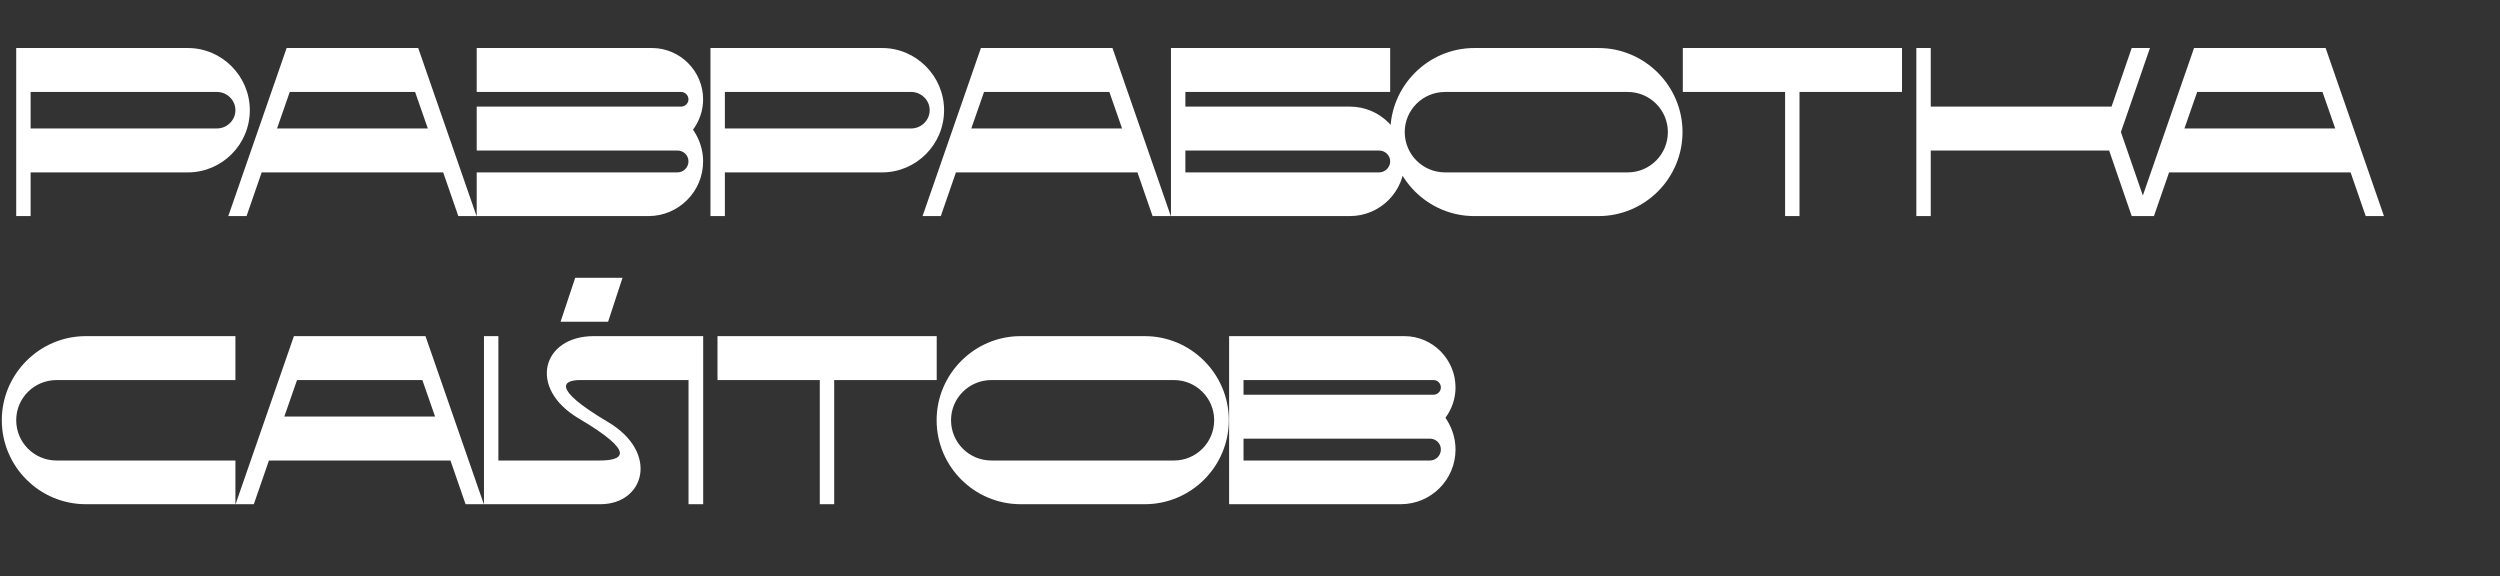 <?xml version="1.0" encoding="UTF-8"?> <svg xmlns="http://www.w3.org/2000/svg" width="833" height="192" viewBox="0 0 833 192" fill="none"><rect x="0" y="0" width="833" height="192" fill="#333333" stroke="none"/> <path d="M62.6 16C73.96 16 83.24 25.36 83.24 36.72C83.24 48.16 73.96 57.44 62.6 57.44H10.2V72H5.4V16H62.6ZM72.28 42.8C75.64 42.8 78.44 40.08 78.44 36.72C78.44 33.36 75.64 30.64 72.28 30.64H10.2V42.8H72.28ZM139.349 16L158.789 72H152.709L147.669 57.44H87.189L82.149 72H76.069L95.509 16H139.349ZM92.309 42.8H142.549L138.309 30.64H96.549L92.309 42.8ZM234.278 33.12C234.278 36.88 232.998 40.4 230.918 43.2C232.998 46.24 234.278 49.84 234.278 53.76C234.278 63.84 226.118 72 216.038 72H158.838V57.44H225.718C227.798 57.44 229.398 55.76 229.398 53.76C229.398 51.76 227.798 50.16 225.718 50.16H158.838V35.52H226.998C228.278 35.52 229.398 34.4 229.398 33.12C229.398 31.76 228.278 30.64 226.998 30.64H158.838V16H217.238C226.598 16 234.278 23.68 234.278 33.12ZM293.928 16C305.288 16 314.568 25.36 314.568 36.72C314.568 48.16 305.288 57.44 293.928 57.44H241.528V72H236.728V16H293.928ZM303.608 42.8C306.968 42.8 309.768 40.08 309.768 36.72C309.768 33.36 306.968 30.64 303.608 30.64H241.528V42.8H303.608ZM370.677 16L390.117 72H384.037L378.997 57.44H318.517L313.477 72H307.397L326.837 16H370.677ZM323.637 42.8H373.877L369.637 30.64H327.877L323.637 42.8ZM449.766 35.52C459.846 35.52 468.006 43.68 468.006 53.76C468.006 63.84 459.846 72 449.766 72H390.166V16H463.206V30.64H394.966V35.52H449.766ZM459.526 57.44C461.526 57.44 463.206 55.76 463.206 53.76C463.206 51.76 461.526 50.16 459.526 50.16H394.966V57.44H459.526ZM532.616 16C548.056 16 560.616 28.64 560.616 44C560.616 59.44 548.056 72 532.616 72H491.256C475.816 72 463.256 59.44 463.256 44C463.256 28.64 475.816 16 491.256 16H532.616ZM542.376 57.44C549.736 57.44 555.736 51.44 555.736 44C555.736 36.64 549.736 30.64 542.376 30.64H481.496C474.056 30.64 468.056 36.64 468.056 44C468.056 51.44 474.056 57.44 481.496 57.44H542.376ZM560.713 16H633.753V30.64H599.593V72H594.793V30.64H560.713V16ZM716.365 16L706.685 44L716.365 72H710.285L702.765 50.16H643.325V72H638.525V16H643.325V35.52H703.565L710.285 16H716.365ZM774.896 16L794.336 72H788.256L783.216 57.44H722.736L717.696 72H711.616L731.056 16H774.896ZM727.856 42.8H778.096L773.856 30.64H732.096L727.856 42.8ZM18.84 126.64C11.4 126.64 5.4 132.64 5.4 140C5.4 147.44 11.4 153.44 18.84 153.44H78.44V168H28.6C13.16 168 0.6 155.44 0.6 140C0.6 124.64 13.16 112 28.6 112H78.44V126.64H18.84ZM141.771 112L161.211 168H155.131L150.091 153.44H89.611L84.571 168H78.491L97.931 112H141.771ZM94.731 138.8H144.971L140.731 126.64H98.971L94.731 138.8ZM207.419 92.56L202.619 107.2H186.779L191.659 92.56H207.419ZM197.819 112C231.499 112 234.299 112 234.299 112V168H229.419V126.64C229.419 126.64 212.379 126.64 193.259 126.64C187.979 126.64 183.179 129.12 202.619 140.64C219.739 150.8 214.779 168 200.059 168C166.379 168 161.259 168 161.259 168V112H166.059V153.44C166.059 153.44 180.619 153.44 199.739 153.44C207.499 153.44 212.379 150.96 192.859 139.44C175.659 129.28 180.699 112 197.819 112ZM239.072 112H312.112V126.64H277.952V168H273.152V126.64H239.072V112ZM381.444 112C396.884 112 409.444 124.64 409.444 140C409.444 155.44 396.884 168 381.444 168H340.084C324.644 168 312.084 155.44 312.084 140C312.084 124.64 324.644 112 340.084 112H381.444ZM391.204 153.44C398.564 153.44 404.564 147.44 404.564 140C404.564 132.64 398.564 126.64 391.204 126.64H330.324C322.884 126.64 316.884 132.64 316.884 140C316.884 147.44 322.884 153.44 330.324 153.44H391.204ZM484.981 129.12C484.981 132.88 483.701 136.4 481.621 139.2C483.701 142.24 484.981 145.84 484.981 149.76C484.981 159.84 476.821 168 466.741 168H409.541V112H467.941C477.301 112 484.981 119.68 484.981 129.12ZM414.341 126.64V131.52H477.701C478.981 131.52 480.101 130.4 480.101 129.12C480.101 127.76 478.981 126.64 477.701 126.64H414.341ZM476.421 153.44C478.501 153.44 480.101 151.76 480.101 149.76C480.101 147.76 478.501 146.16 476.421 146.16H414.341V153.44H476.421Z" fill="white"></path> </svg> 